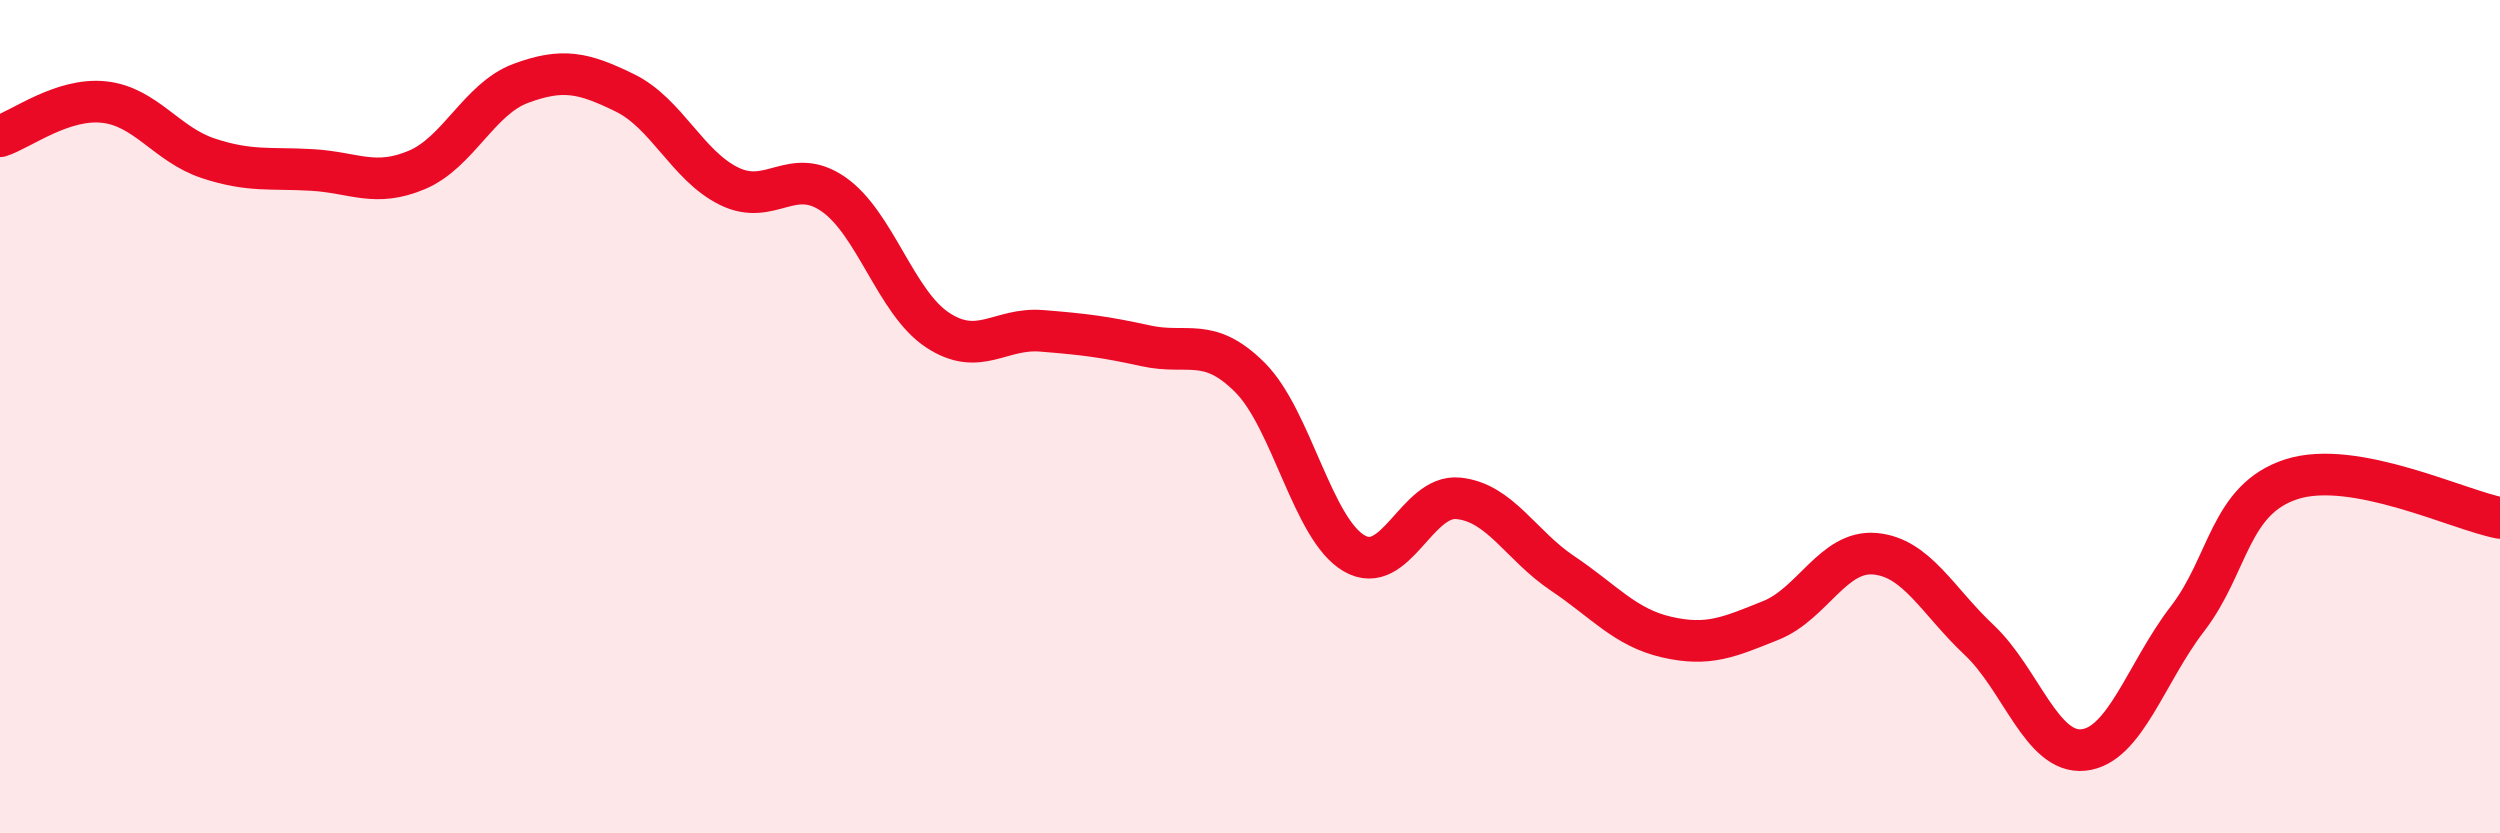 
    <svg width="60" height="20" viewBox="0 0 60 20" xmlns="http://www.w3.org/2000/svg">
      <path
        d="M 0,3.27 C 0.5,3.11 1.5,2.34 2.5,2.45 C 3.5,2.56 4,3.47 5,3.8 C 6,4.13 6.5,4.02 7.5,4.08 C 8.5,4.14 9,4.5 10,4.08 C 11,3.66 11.5,2.37 12.5,2 C 13.5,1.63 14,1.74 15,2.23 C 16,2.72 16.5,3.98 17.5,4.47 C 18.5,4.96 19,3.97 20,4.66 C 21,5.35 21.5,7.26 22.5,7.92 C 23.5,8.58 24,7.86 25,7.94 C 26,8.02 26.5,8.08 27.5,8.3 C 28.5,8.52 29,8.06 30,9.06 C 31,10.06 31.5,12.7 32.5,13.28 C 33.5,13.86 34,11.86 35,11.96 C 36,12.06 36.5,13.09 37.5,13.76 C 38.5,14.43 39,15.06 40,15.29 C 41,15.52 41.5,15.29 42.5,14.89 C 43.5,14.49 44,13.2 45,13.29 C 46,13.38 46.5,14.42 47.5,15.36 C 48.5,16.3 49,18.1 50,18 C 51,17.9 51.5,16.15 52.5,14.85 C 53.5,13.55 53.5,11.98 55,11.5 C 56.5,11.02 59,12.24 60,12.43L60 20L0 20Z"
        fill="#EB0A25"
        opacity="0.1"
        stroke-linecap="round"
        stroke-linejoin="round"
      />
      <path
        d="M 0,3.27 C 0.5,3.11 1.5,2.34 2.5,2.45 C 3.5,2.56 4,3.47 5,3.8 C 6,4.13 6.5,4.02 7.5,4.08 C 8.5,4.14 9,4.5 10,4.08 C 11,3.66 11.5,2.37 12.5,2 C 13.5,1.63 14,1.74 15,2.23 C 16,2.72 16.5,3.98 17.5,4.47 C 18.5,4.96 19,3.97 20,4.66 C 21,5.35 21.5,7.26 22.5,7.92 C 23.5,8.58 24,7.86 25,7.94 C 26,8.02 26.5,8.08 27.5,8.3 C 28.5,8.52 29,8.06 30,9.06 C 31,10.06 31.5,12.7 32.5,13.28 C 33.5,13.86 34,11.86 35,11.96 C 36,12.06 36.5,13.09 37.5,13.76 C 38.5,14.43 39,15.06 40,15.29 C 41,15.52 41.5,15.29 42.5,14.89 C 43.5,14.49 44,13.2 45,13.29 C 46,13.38 46.5,14.42 47.5,15.36 C 48.5,16.3 49,18.1 50,18 C 51,17.9 51.5,16.15 52.5,14.85 C 53.5,13.55 53.5,11.98 55,11.5 C 56.5,11.02 59,12.24 60,12.43"
        stroke="#EB0A25"
        stroke-width="1"
        fill="none"
        stroke-linecap="round"
        stroke-linejoin="round"
      />
    </svg>
  